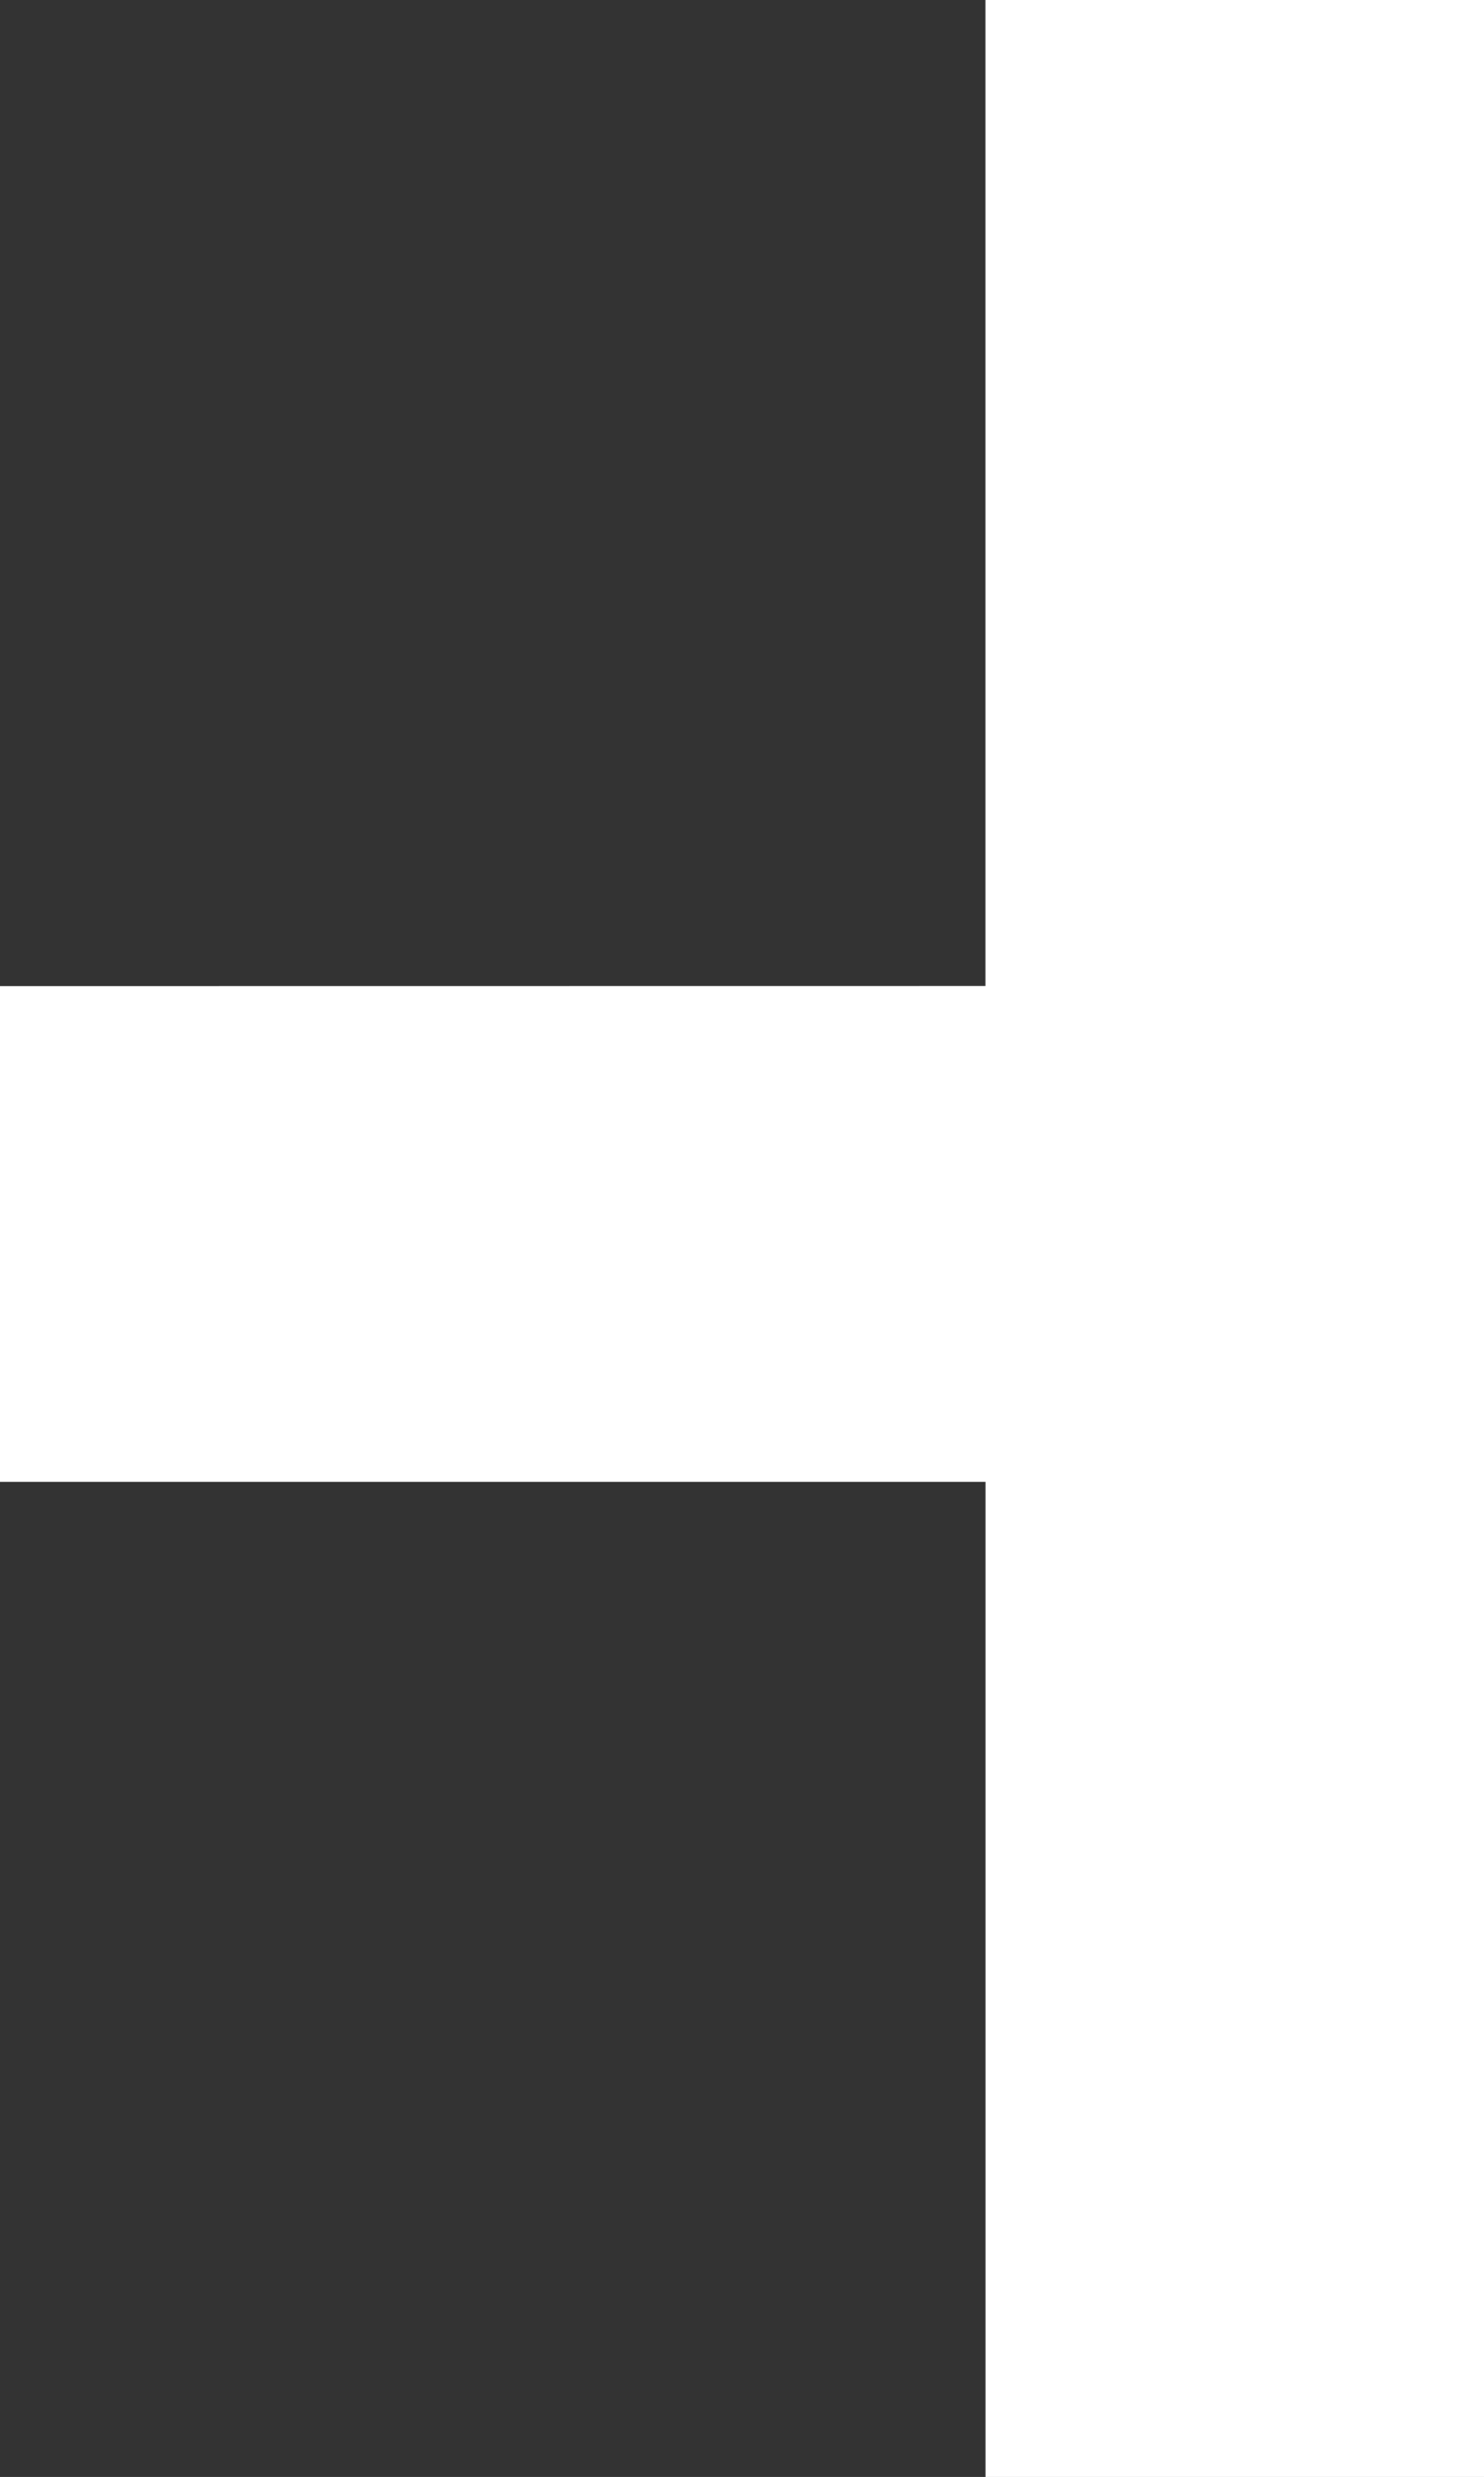 <?xml version="1.0" encoding="UTF-8"?>
<svg xmlns="http://www.w3.org/2000/svg" id="a" viewBox="0 0 269.06 449">
  <rect x="0" y="0" width="269.06" height="449" fill="#333333" stroke="none"/>
  <path d="M269.06,0V449h-90.38v-180.38H0v-89.87l178.66-.02V0h90.4Z" style="fill:#fff;"></path>
</svg>
